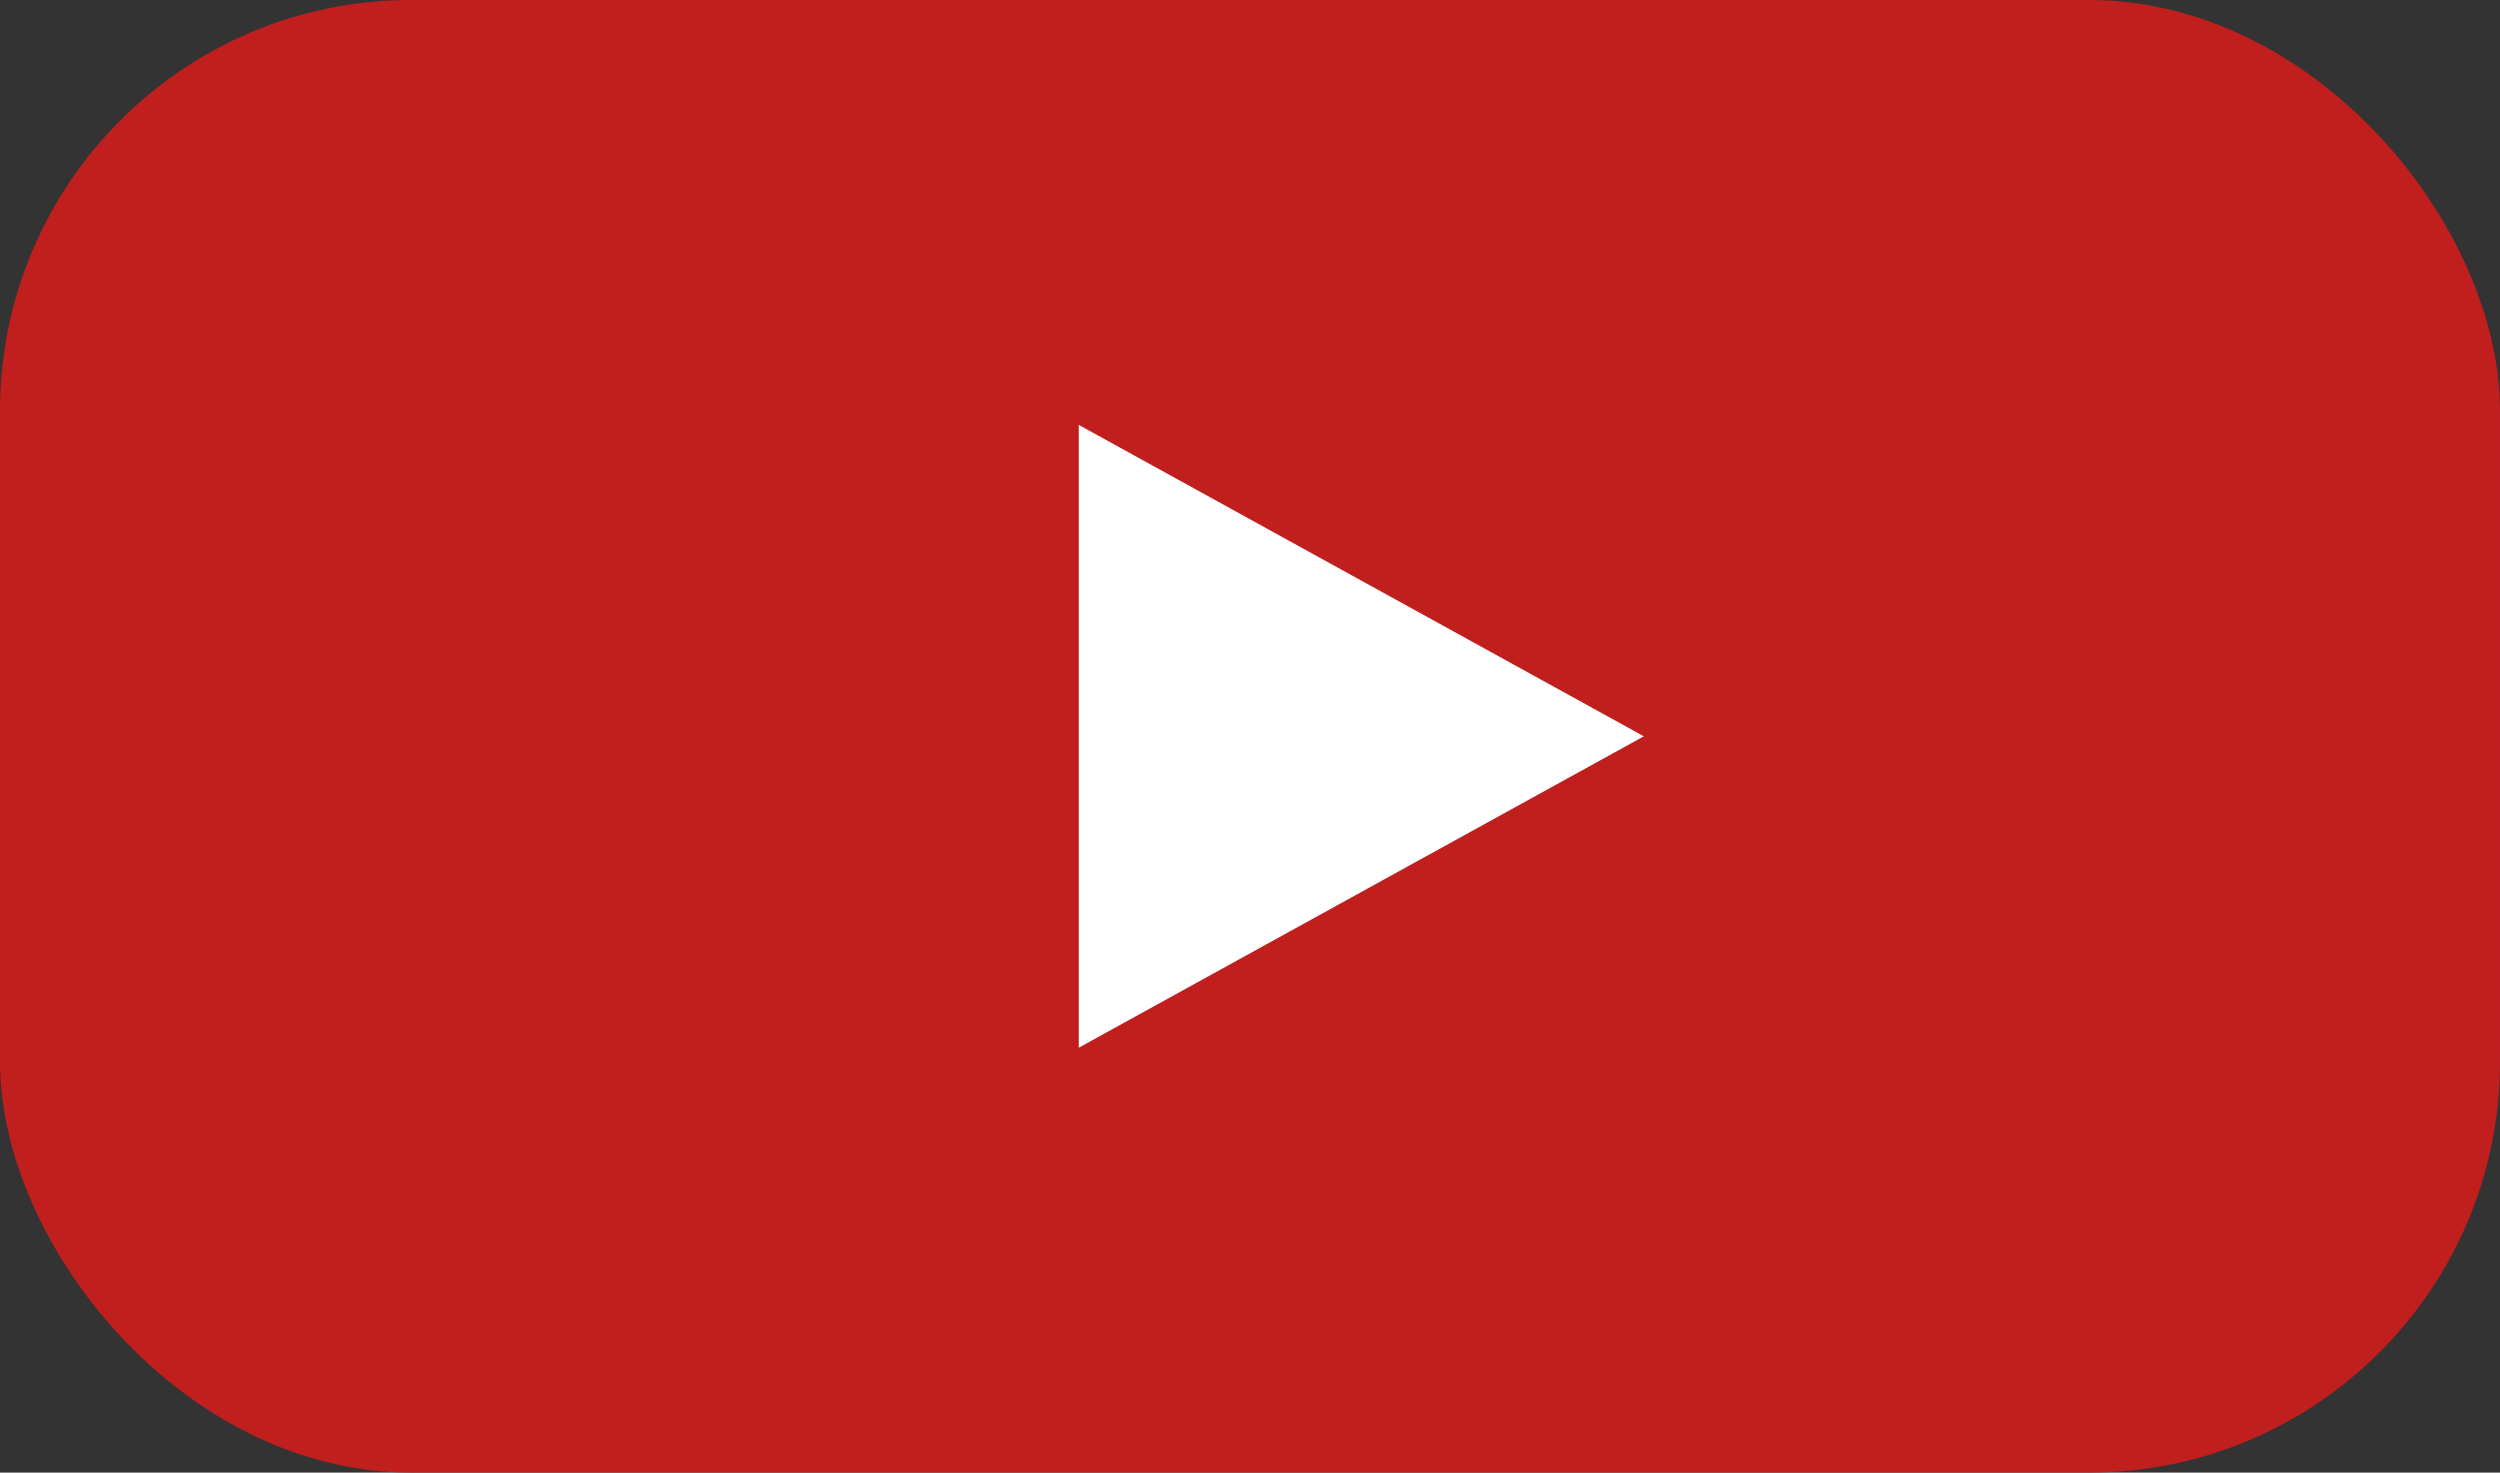 <svg width="73" height="43" viewBox="0 0 73 43" fill="none" xmlns="http://www.w3.org/2000/svg">
<rect x="0" y="0" width="73" height="43" fill="#333333" stroke="none"/>
<rect width="73" height="43" rx="12" fill="#C11E1E"/>
<path d="M48 21.5L31.5 30.593L31.5 12.407L48 21.5Z" fill="white"/>
</svg>
